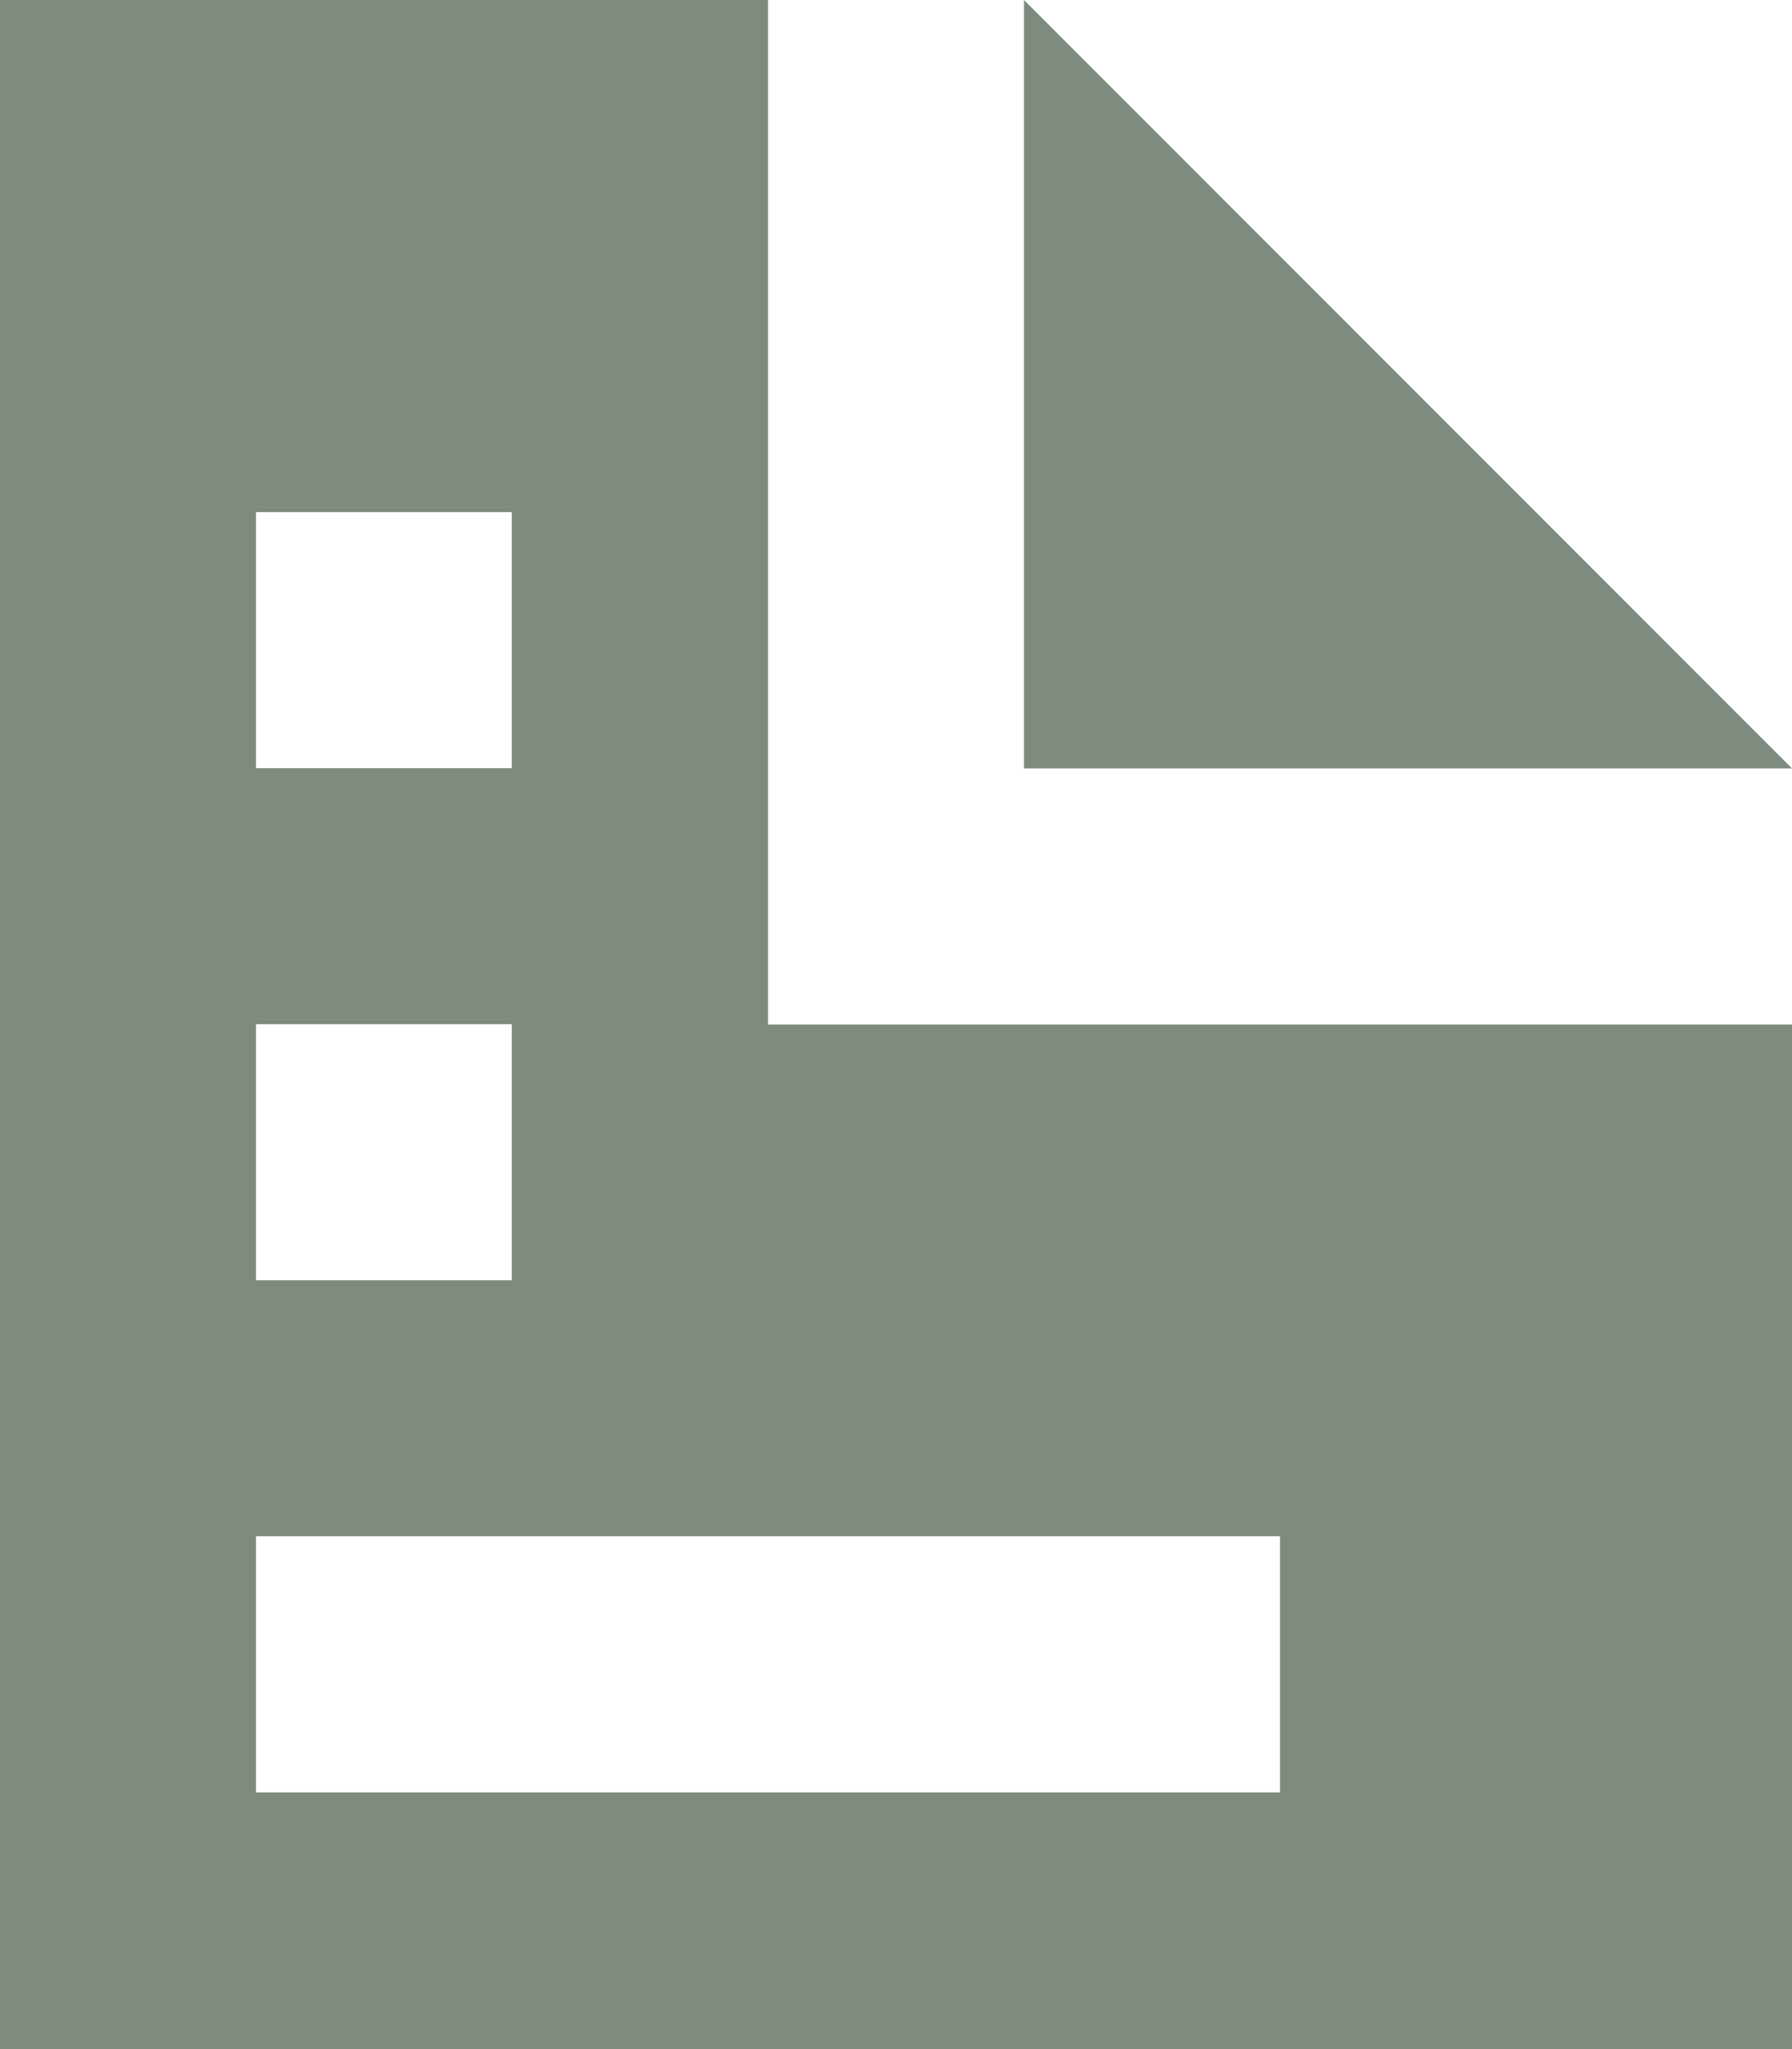 <?xml version="1.0" encoding="UTF-8"?> <svg xmlns="http://www.w3.org/2000/svg" width="42.366" height="48.418" viewBox="0 0 42.366 48.418"><path id="Icon_open-document" data-name="Icon open-document" d="M0,0V48.418H42.366V24.209H18.157V0ZM24.209,0V18.157H42.366ZM6.052,12.1H12.1v6.052H6.052Zm0,12.1H12.1v6.052H6.052Zm0,12.1H30.261v6.052H6.052Z" fill="#415240" opacity="0.669"></path></svg> 